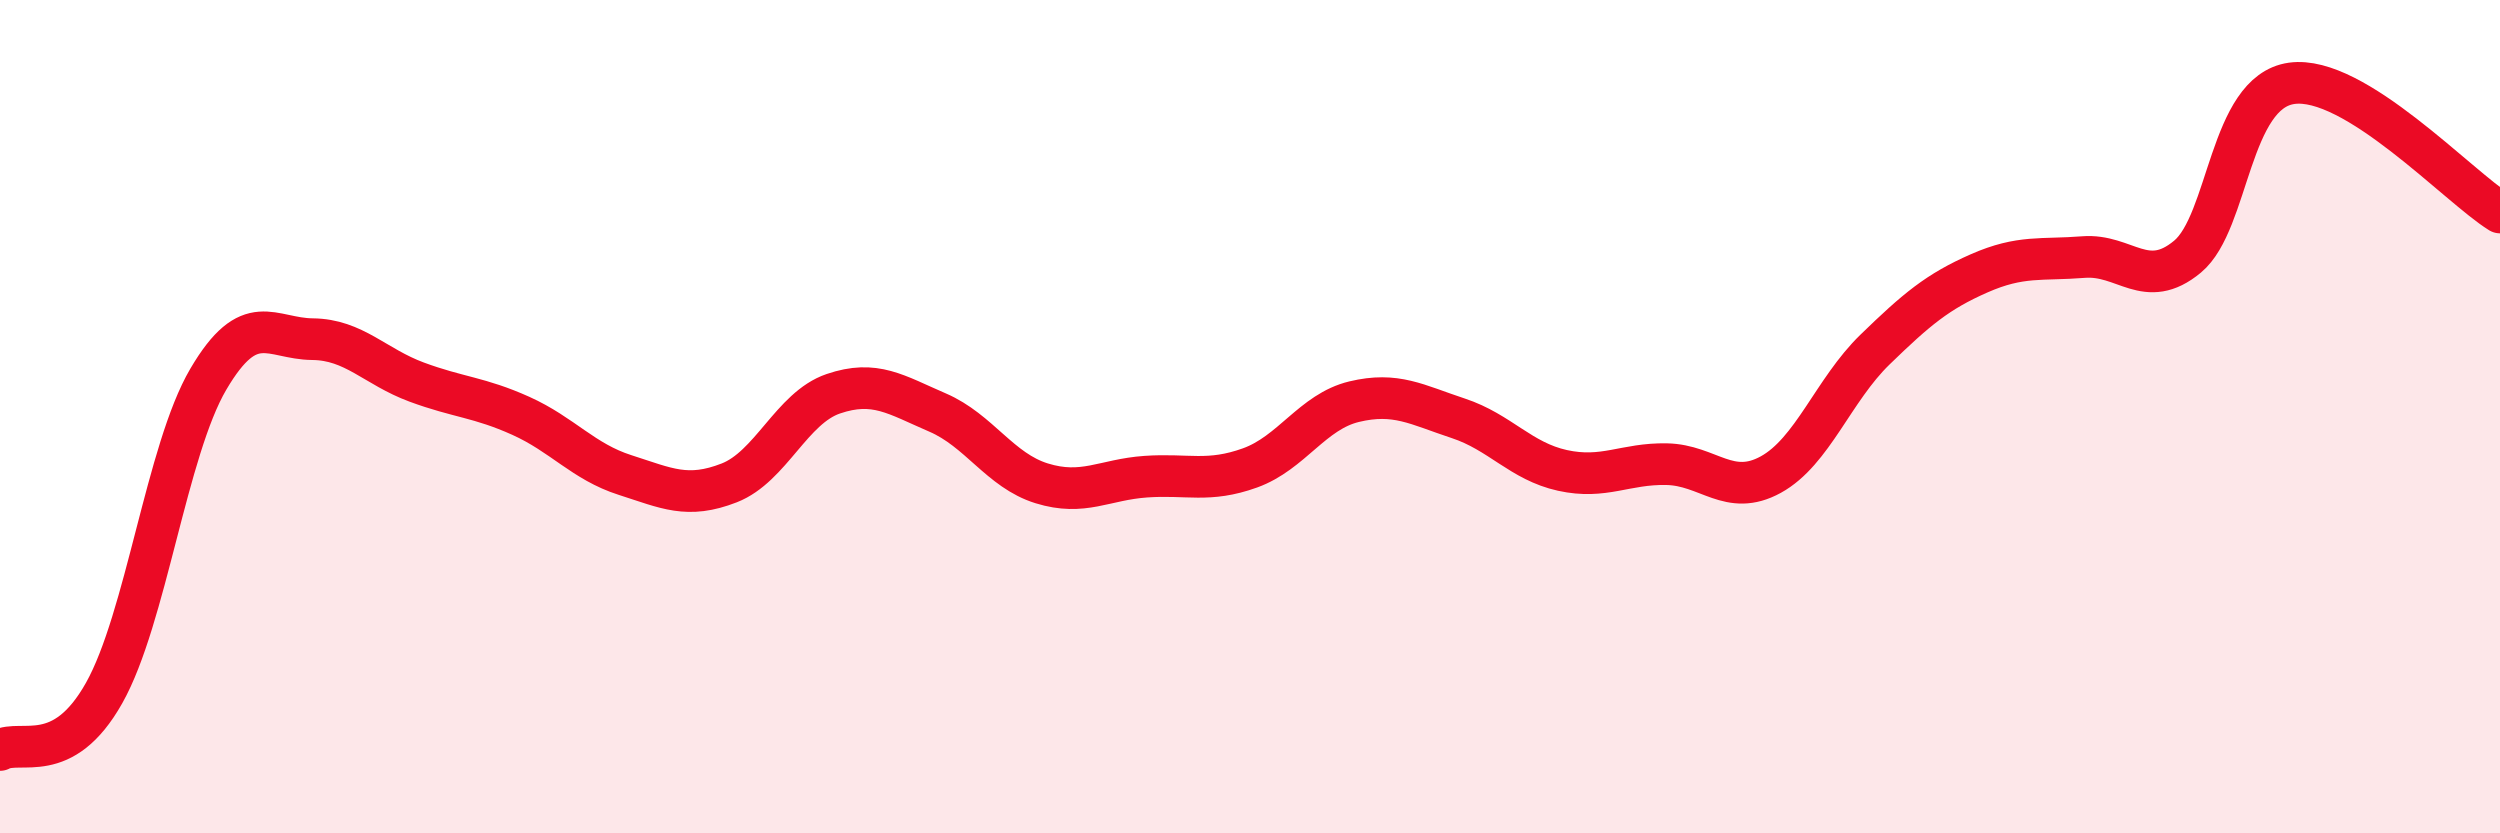 
    <svg width="60" height="20" viewBox="0 0 60 20" xmlns="http://www.w3.org/2000/svg">
      <path
        d="M 0,18 C 0.5,17.73 1.5,18.41 2.5,16.63 C 3.5,14.85 4,10.8 5,9.1 C 6,7.4 6.5,8.13 7.5,8.14 C 8.5,8.15 9,8.8 10,9.17 C 11,9.54 11.5,9.53 12.5,9.98 C 13.5,10.43 14,11.08 15,11.4 C 16,11.72 16.5,11.98 17.5,11.59 C 18.5,11.2 19,9.79 20,9.45 C 21,9.11 21.5,9.47 22.5,9.9 C 23.5,10.33 24,11.29 25,11.6 C 26,11.91 26.5,11.51 27.5,11.44 C 28.5,11.37 29,11.59 30,11.23 C 31,10.87 31.5,9.88 32.5,9.64 C 33.5,9.4 34,9.71 35,10.04 C 36,10.37 36.5,11.07 37.5,11.29 C 38.5,11.51 39,11.12 40,11.14 C 41,11.16 41.5,11.94 42.5,11.39 C 43.5,10.84 44,9.36 45,8.39 C 46,7.42 46.5,7 47.5,6.56 C 48.5,6.12 49,6.25 50,6.17 C 51,6.09 51.5,6.99 52.5,6.16 C 53.5,5.33 53.5,2.21 55,2 C 56.5,1.79 59,4.48 60,5.1L60 20L0 20Z"
        fill="#EB0A25"
        opacity="0.1"
        stroke-linecap="round"
        stroke-linejoin="round"
      />
      <path
        d="M 0,18 C 0.5,17.73 1.5,18.41 2.5,16.63 C 3.5,14.85 4,10.8 5,9.1 C 6,7.4 6.5,8.13 7.5,8.14 C 8.5,8.15 9,8.8 10,9.17 C 11,9.54 11.5,9.53 12.5,9.98 C 13.5,10.43 14,11.08 15,11.4 C 16,11.72 16.5,11.98 17.5,11.59 C 18.5,11.2 19,9.79 20,9.45 C 21,9.11 21.5,9.47 22.5,9.9 C 23.5,10.33 24,11.29 25,11.6 C 26,11.91 26.5,11.51 27.5,11.44 C 28.5,11.37 29,11.59 30,11.23 C 31,10.87 31.5,9.88 32.5,9.64 C 33.5,9.4 34,9.71 35,10.04 C 36,10.37 36.5,11.07 37.5,11.29 C 38.5,11.51 39,11.12 40,11.14 C 41,11.16 41.5,11.94 42.5,11.39 C 43.5,10.84 44,9.36 45,8.39 C 46,7.42 46.5,7 47.5,6.56 C 48.5,6.12 49,6.25 50,6.17 C 51,6.09 51.5,6.99 52.5,6.16 C 53.5,5.33 53.5,2.21 55,2 C 56.5,1.79 59,4.48 60,5.1"
        stroke="#EB0A25"
        stroke-width="1"
        fill="none"
        stroke-linecap="round"
        stroke-linejoin="round"
      />
    </svg>
  